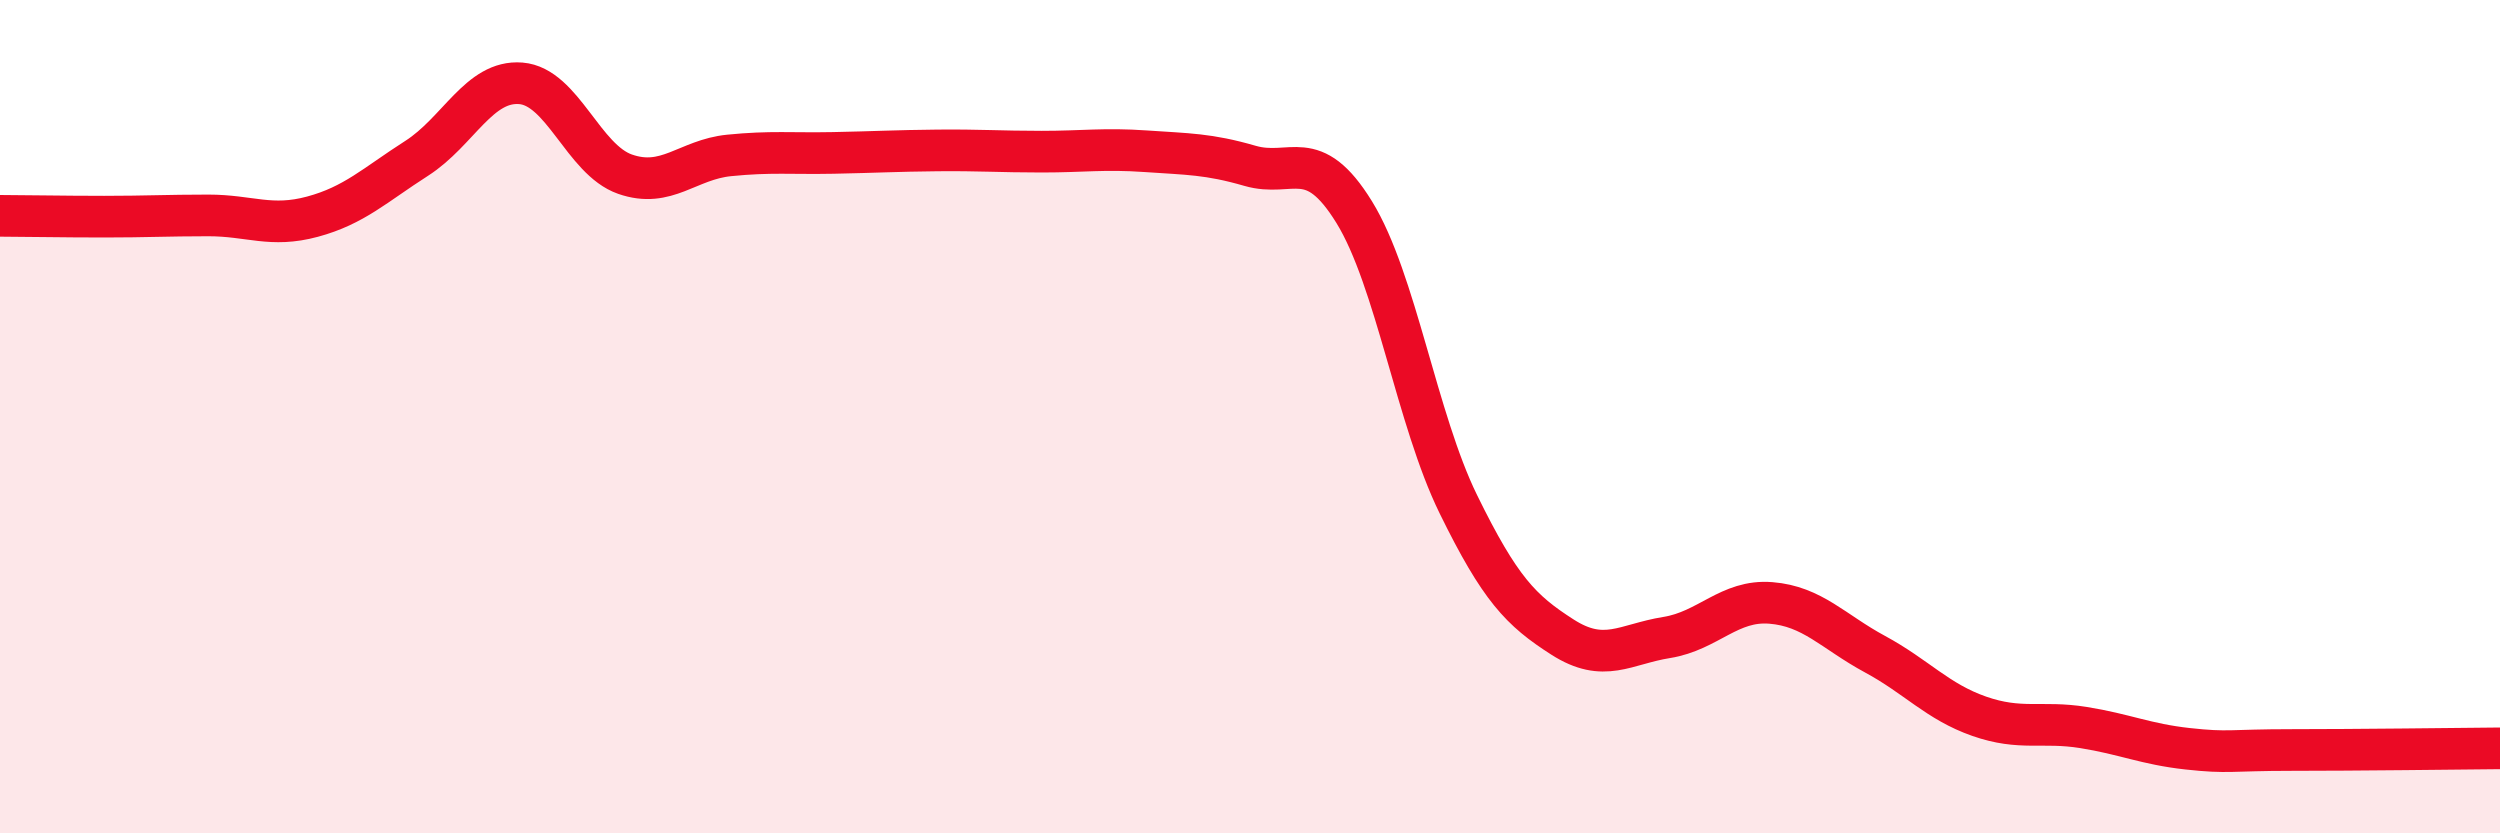 
    <svg width="60" height="20" viewBox="0 0 60 20" xmlns="http://www.w3.org/2000/svg">
      <path
        d="M 0,5.18 C 0.5,5.18 1.5,5.2 2.5,5.2 C 3.5,5.2 4,5.17 5,5.17 C 6,5.17 6.5,5.47 7.5,5.2 C 8.5,4.93 9,4.44 10,3.8 C 11,3.16 11.5,1.92 12.5,2 C 13.5,2.08 14,3.83 15,4.18 C 16,4.53 16.5,3.83 17.5,3.73 C 18.5,3.63 19,3.69 20,3.67 C 21,3.65 21.5,3.62 22.5,3.61 C 23.5,3.6 24,3.64 25,3.64 C 26,3.64 26.5,3.56 27.5,3.63 C 28.5,3.7 29,3.69 30,3.98 C 31,4.27 31.5,3.47 32.5,5.09 C 33.5,6.71 34,10.06 35,12.1 C 36,14.14 36.5,14.65 37.5,15.29 C 38.5,15.93 39,15.46 40,15.3 C 41,15.14 41.5,14.39 42.5,14.47 C 43.5,14.55 44,15.16 45,15.7 C 46,16.24 46.5,16.84 47.5,17.19 C 48.5,17.54 49,17.3 50,17.46 C 51,17.62 51.5,17.86 52.5,17.97 C 53.5,18.08 53.5,18 55,18 C 56.5,18 59,17.97 60,17.96L60 20L0 20Z"
        fill="#EB0A25"
        opacity="0.1"
        stroke-linecap="round"
        stroke-linejoin="round"
      />
      <path
        d="M 0,5.18 C 0.5,5.18 1.5,5.2 2.5,5.2 C 3.5,5.2 4,5.17 5,5.17 C 6,5.17 6.5,5.47 7.5,5.2 C 8.5,4.93 9,4.44 10,3.8 C 11,3.16 11.5,1.92 12.5,2 C 13.5,2.08 14,3.83 15,4.18 C 16,4.53 16.5,3.83 17.5,3.73 C 18.5,3.63 19,3.69 20,3.67 C 21,3.65 21.5,3.62 22.5,3.61 C 23.5,3.6 24,3.64 25,3.64 C 26,3.64 26.5,3.56 27.5,3.63 C 28.5,3.7 29,3.69 30,3.98 C 31,4.27 31.5,3.47 32.5,5.09 C 33.5,6.71 34,10.06 35,12.1 C 36,14.14 36.5,14.65 37.5,15.29 C 38.5,15.93 39,15.46 40,15.3 C 41,15.14 41.5,14.39 42.5,14.47 C 43.5,14.55 44,15.16 45,15.7 C 46,16.24 46.5,16.84 47.5,17.19 C 48.5,17.54 49,17.3 50,17.46 C 51,17.62 51.5,17.86 52.5,17.97 C 53.5,18.08 53.5,18 55,18 C 56.5,18 59,17.97 60,17.96"
        stroke="#EB0A25"
        stroke-width="1"
        fill="none"
        stroke-linecap="round"
        stroke-linejoin="round"
      />
    </svg>
  